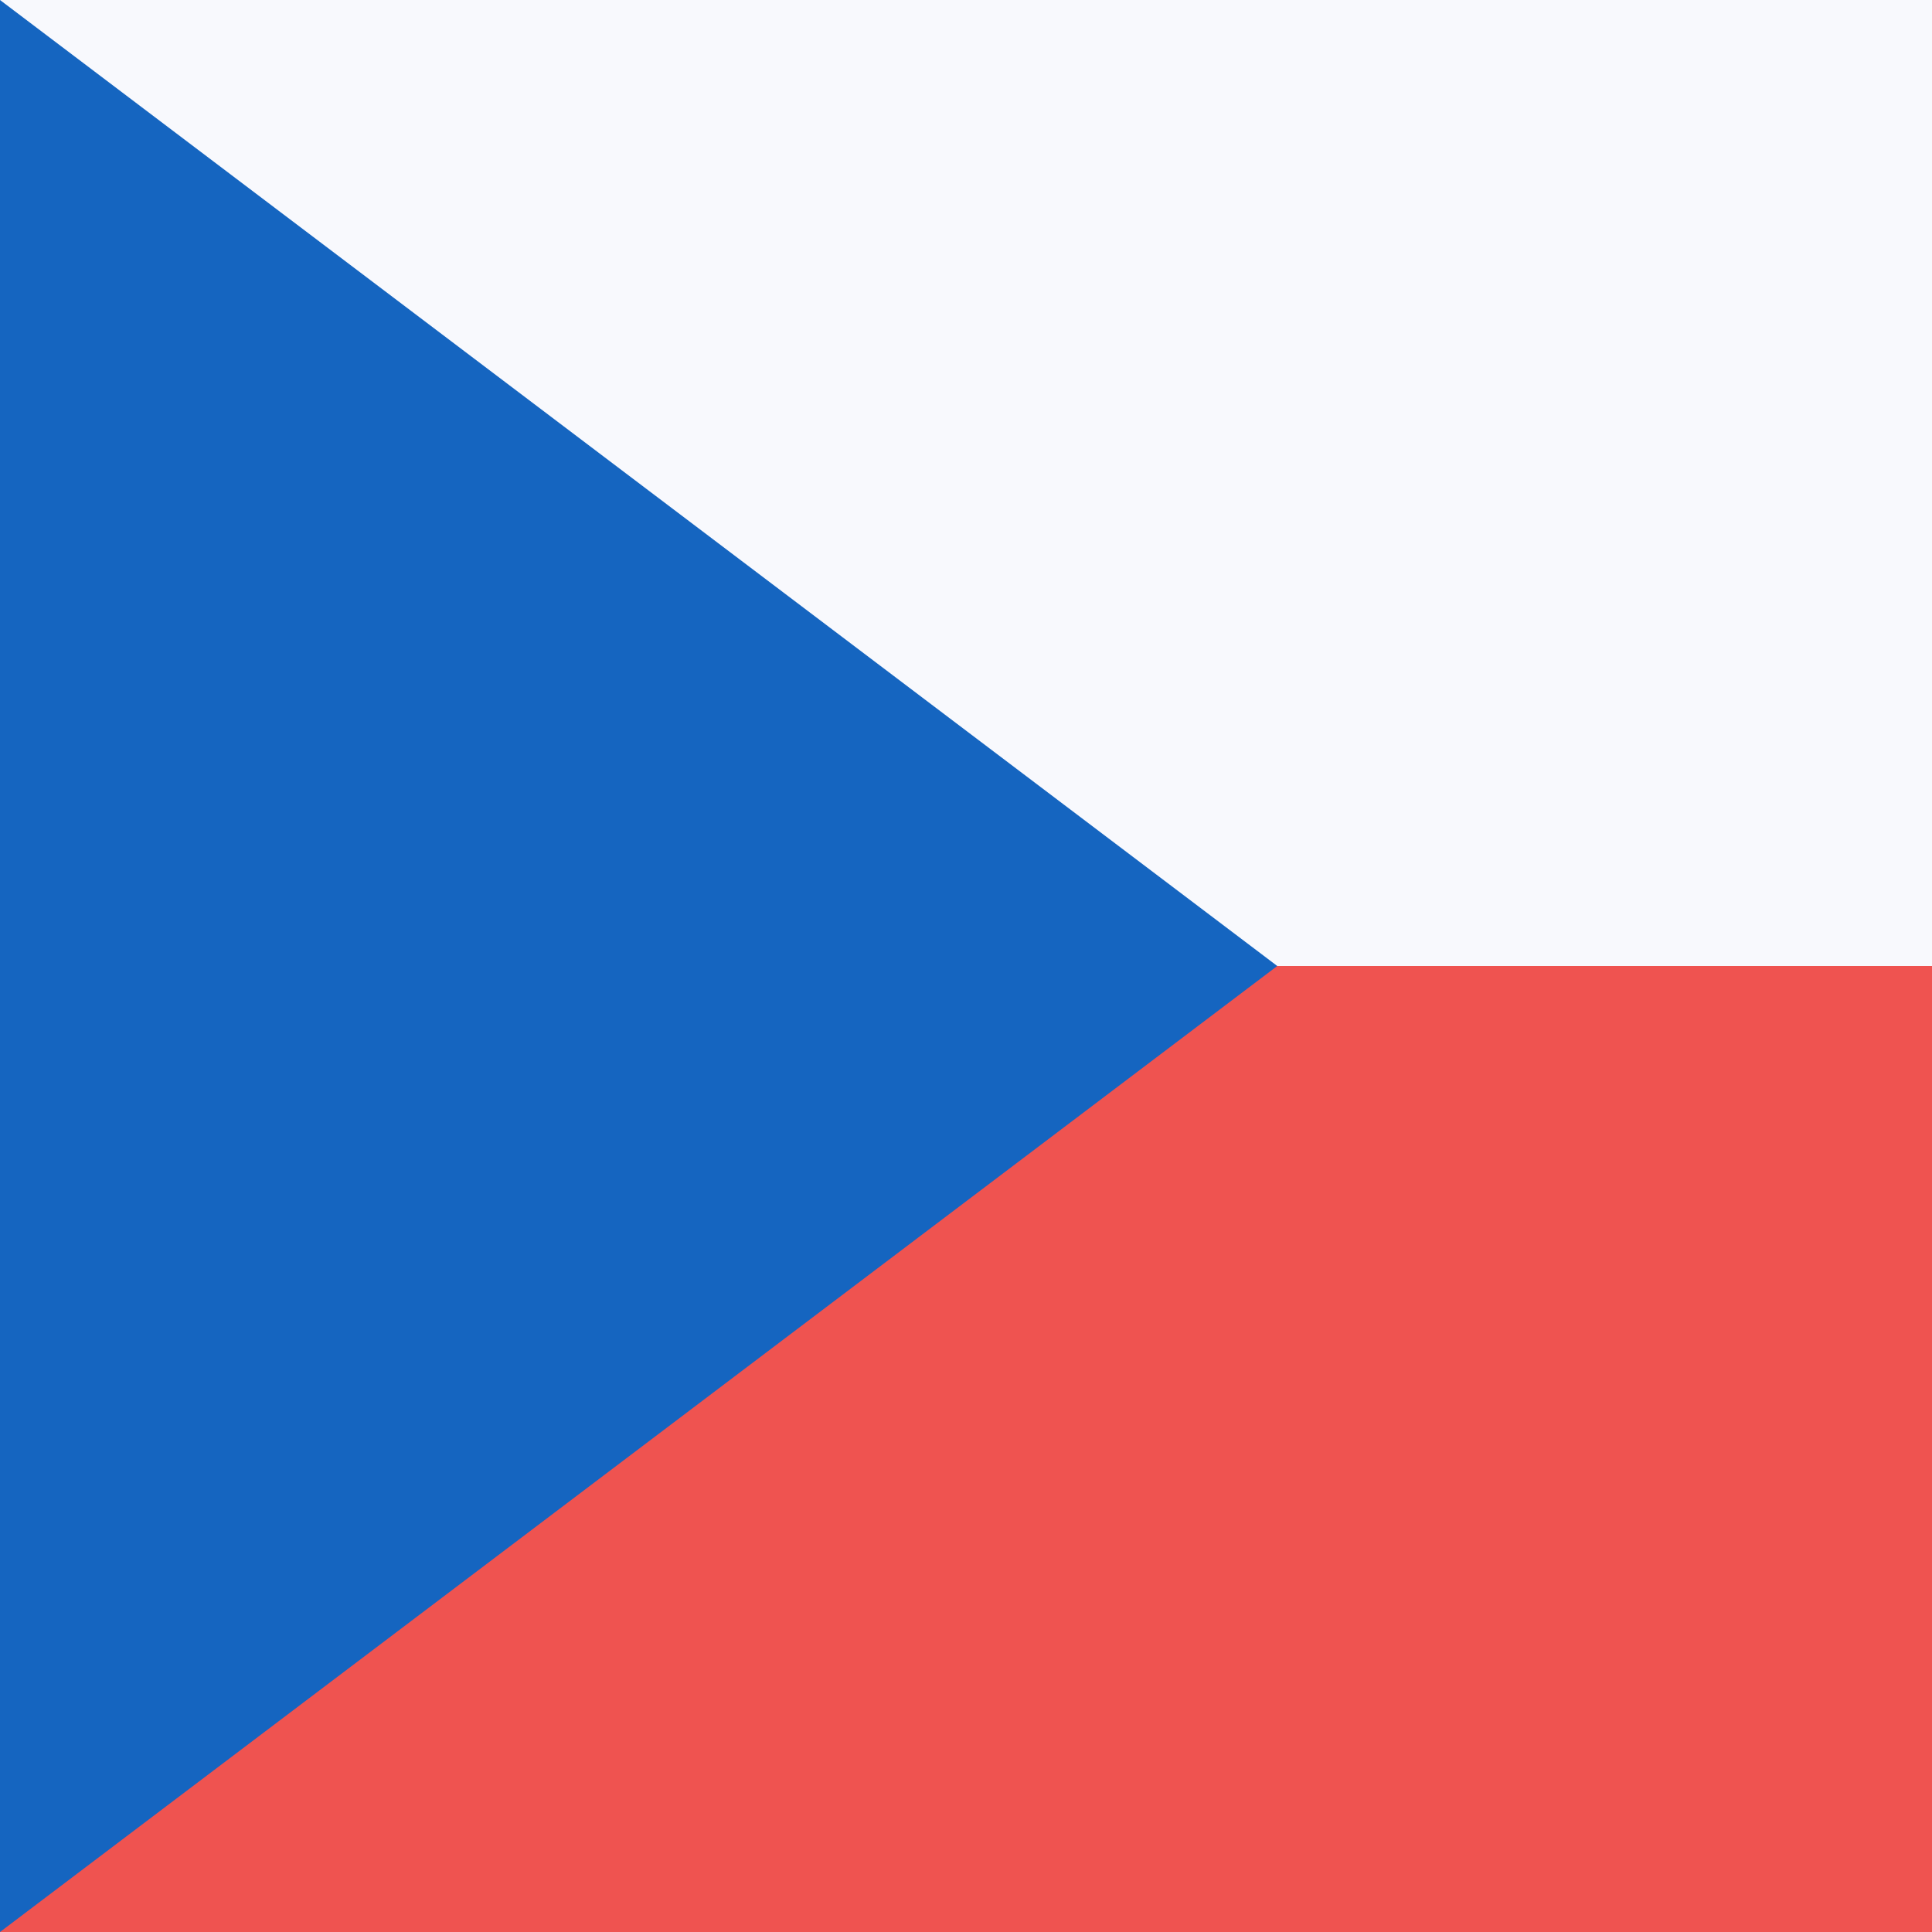 <!-- by TradingView --><svg width="18" height="18" viewBox="0 0 18 18" xmlns="http://www.w3.org/2000/svg"><rect x="0" y="0" width="18" height="18" fill="#333333" stroke="none"/><path d="M0 9h18v9H0V9z" fill="#EF5350"/><path d="M18 0v9H0V0h18z" fill="#F8F9FD"/><path d="M11.9 9L0 18V0l11.9 9z" fill="#1565C0"/></svg>
